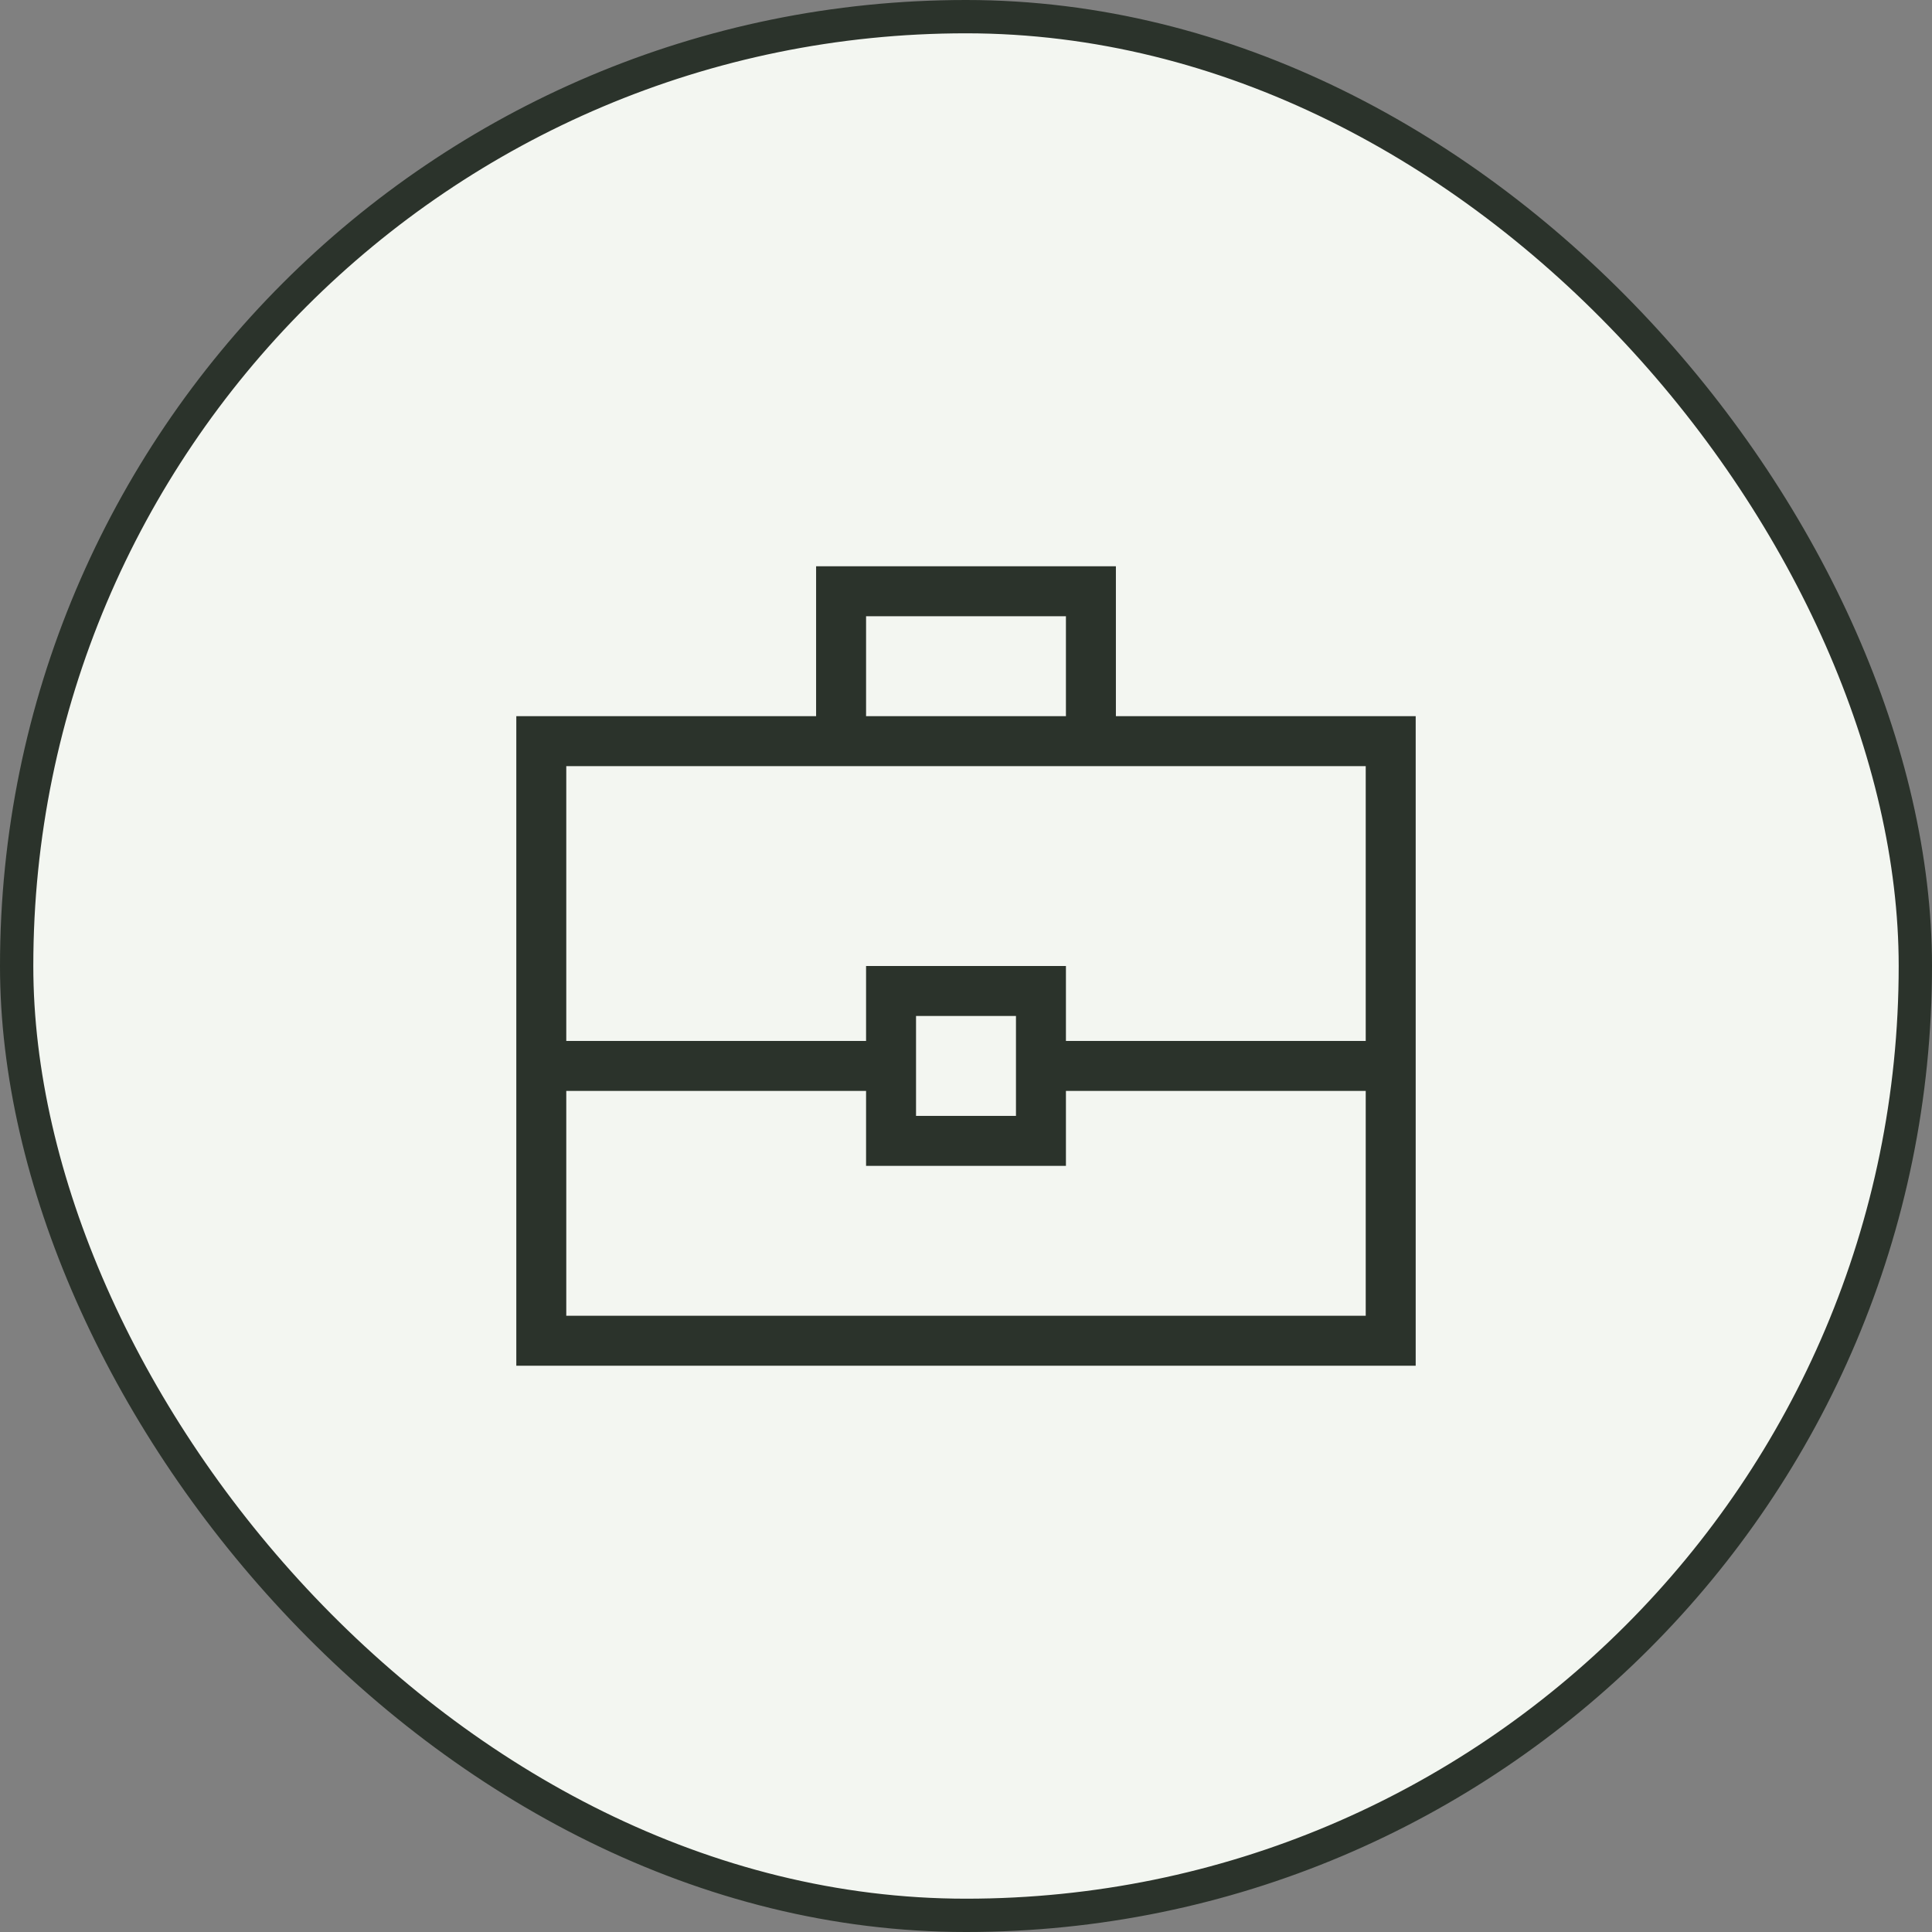 <svg width="58" height="58" viewBox="0 0 58 58" fill="none" xmlns="http://www.w3.org/2000/svg">
<rect x="0" y="0" width="58" height="58" fill="#808080" stroke="none"/>
<rect x="0.5" y="0.5" width="57" height="57" rx="28.5" fill="#F3F6F1"/>
<rect x="0.5" y="0.5" width="57" height="57" rx="28.5" stroke="#2B332B"/>
<path d="M15.5 41V21.5H24.5V17H33.5V21.5H42.5V41H15.5ZM26 21.5H32V18.5H26V21.5ZM41 32.75H32V35H26V32.75H17V39.5H41V32.75ZM27.5 33.5H30.5V30.5H27.5V33.5ZM17 31.25H26V29H32V31.25H41V23H17V31.25Z" fill="#2B332B"/>
</svg>

